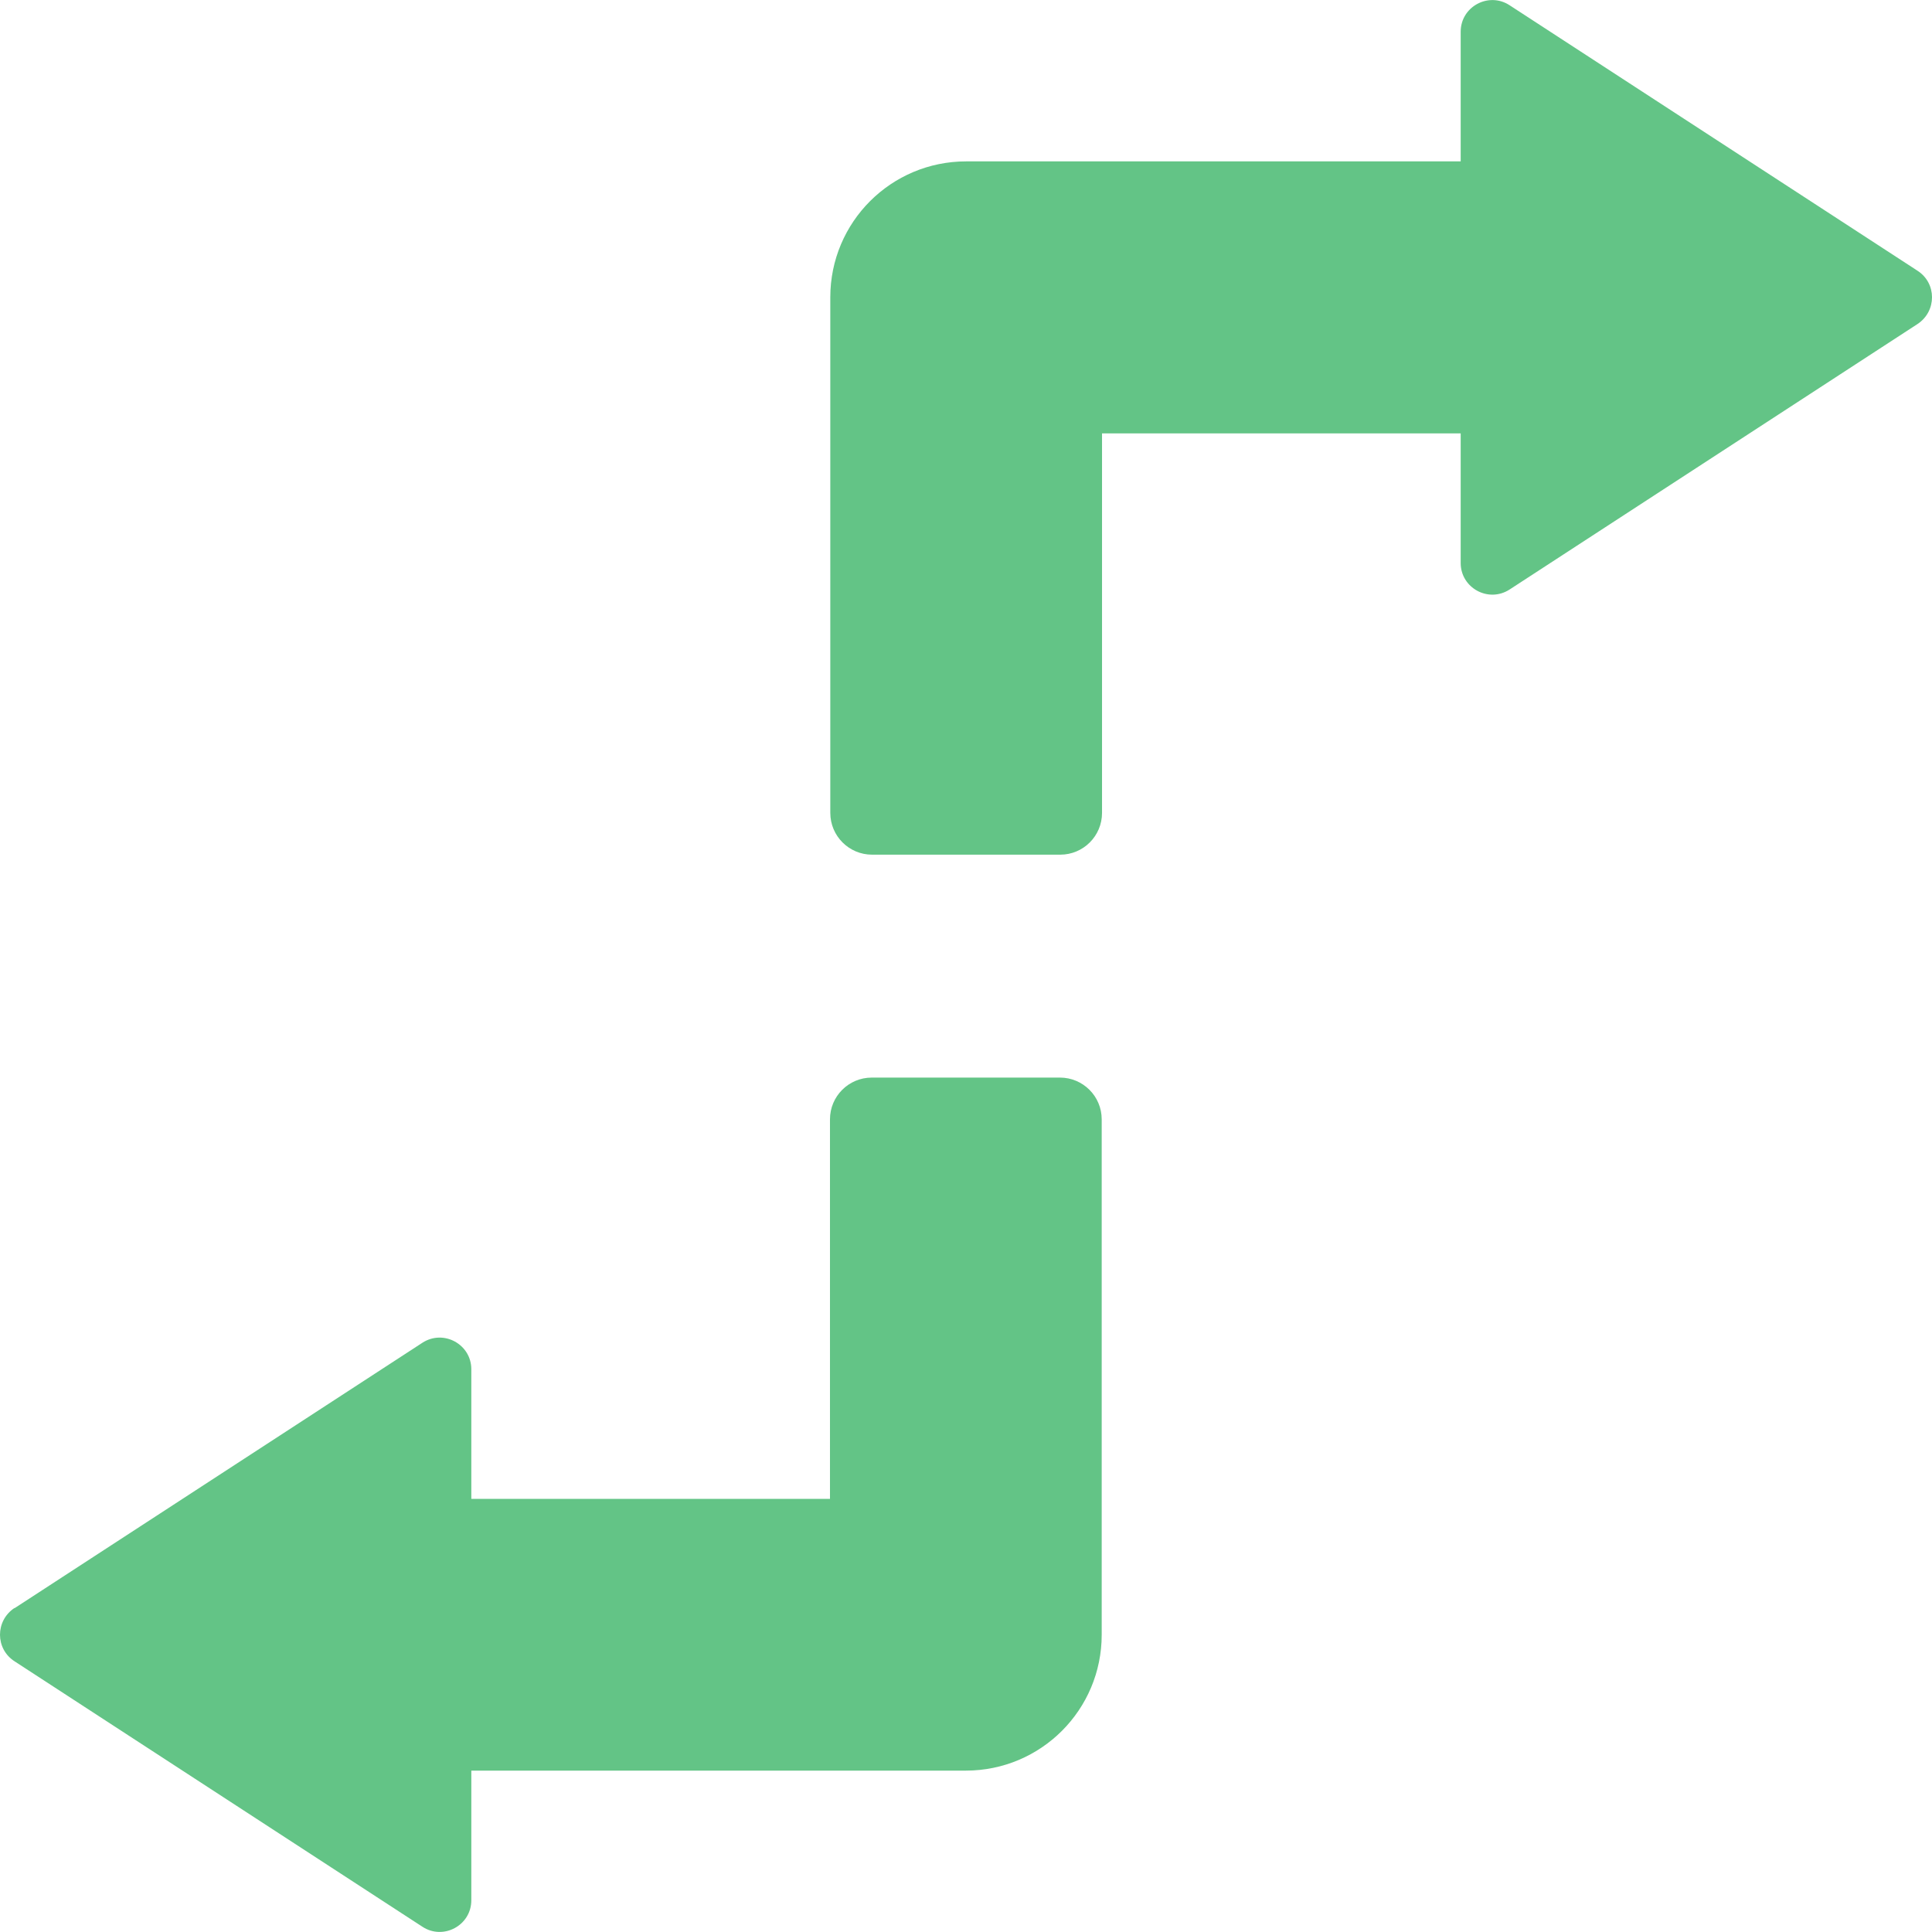 <?xml version="1.0" encoding="UTF-8" standalone="no"?>
<svg
   width="1162.51pt"
   height="1162.51pt"
   version="1.1"
   viewBox="0 0 1162.51 1162.51"
   id="svg2"
   sodipodi:docname="b_reverseColumns.svg"
   inkscape:version="1.4.2 (f4327f4, 2025-05-13)"
   inkscape:export-filename="b_reverseColumns.png"
   inkscape:export-xdpi="96"
   inkscape:export-ydpi="96"
   xmlns:inkscape="http://www.inkscape.org/namespaces/inkscape"
   xmlns:sodipodi="http://sodipodi.sourceforge.net/DTD/sodipodi-0.dtd"
   xmlns="http://www.w3.org/2000/svg"
   xmlns:svg="http://www.w3.org/2000/svg">
  <defs
     id="defs2" />
  <sodipodi:namedview
     id="namedview2"
     pagecolor="#ffffff"
     bordercolor="#000000"
     borderopacity="0.25"
     inkscape:showpageshadow="2"
     inkscape:pageopacity="0.0"
     inkscape:pagecheckerboard="0"
     inkscape:deskcolor="#d1d1d1"
     inkscape:document-units="pt"
     inkscape:zoom="0.508125"
     inkscape:cx="773.43173"
     inkscape:cy="776.38376"
     inkscape:window-width="1920"
     inkscape:window-height="1094"
     inkscape:window-x="-11"
     inkscape:window-y="-11"
     inkscape:window-maximized="1"
     inkscape:current-layer="svg2" />
  <g
     id="g2"
     transform="rotate(-90,581.3,599.956)"
     style="font-variation-settings:normal;opacity:1;vector-effect:none;fill:#63c486;fill-opacity:1;stroke-width:6.684;stroke-linecap:butt;stroke-linejoin:miter;stroke-miterlimit:4;stroke-dasharray:none;stroke-dashoffset:0;stroke-opacity:1;-inkscape-stroke:none;stop-color:#000000;stop-opacity:1">
    <path
       d="m 213.56,27.375 159.74,245.44 c 8.25,12.75 -0.938,29.438 -15.938,29.438 h -78 v 215.81 h 228.37 c 13.875,0 25.125,11.25 25.125,25.125 v 113.25 c 0,13.875 -11.25,25.125 -25.125,25.125 h -310.13 c -45.188,0 -81.75,-36.562 -81.75,-81.75 v -297.56 h -78 c -15.188,0 -24.188,-16.875 -15.938,-29.438 l 159.74,-245.44 c 7.5,-11.625 24.375,-11.625 32.062,0 z"
       id="path1"
       style="font-variation-settings:normal;vector-effect:none;fill:#63c486;fill-opacity:1;stroke-width:6.684;stroke-linecap:butt;stroke-linejoin:miter;stroke-miterlimit:4;stroke-dasharray:none;stroke-dashoffset:0;stroke-opacity:1;-inkscape-stroke:none;stop-color:#000000;stop-opacity:1" />
    <path
       d="m 1002.4,518.26 c 45.188,0 81.75,36.562 81.75,81.75 v 297.56 h 78 c 15.188,0 24.188,16.875 15.938,29.438 l -159.74,245.44 c -7.5,11.625 -24.375,11.625 -32.062,0 l -159.74,-245.44 c -8.25,-12.75 0.938,-29.438 15.938,-29.438 h 78 V 681.76 h -228.37 c -13.875,0 -25.125,-11.25 -25.125,-25.125 v -113.25 c 0,-13.875 11.25,-25.125 25.125,-25.125 z"
       id="path2"
       style="font-variation-settings:normal;vector-effect:none;fill:#63c486;fill-opacity:1;stroke-width:6.684;stroke-linecap:butt;stroke-linejoin:miter;stroke-miterlimit:4;stroke-dasharray:none;stroke-dashoffset:0;stroke-opacity:1;-inkscape-stroke:none;stop-color:#000000;stop-opacity:1" />
  </g>
</svg>
